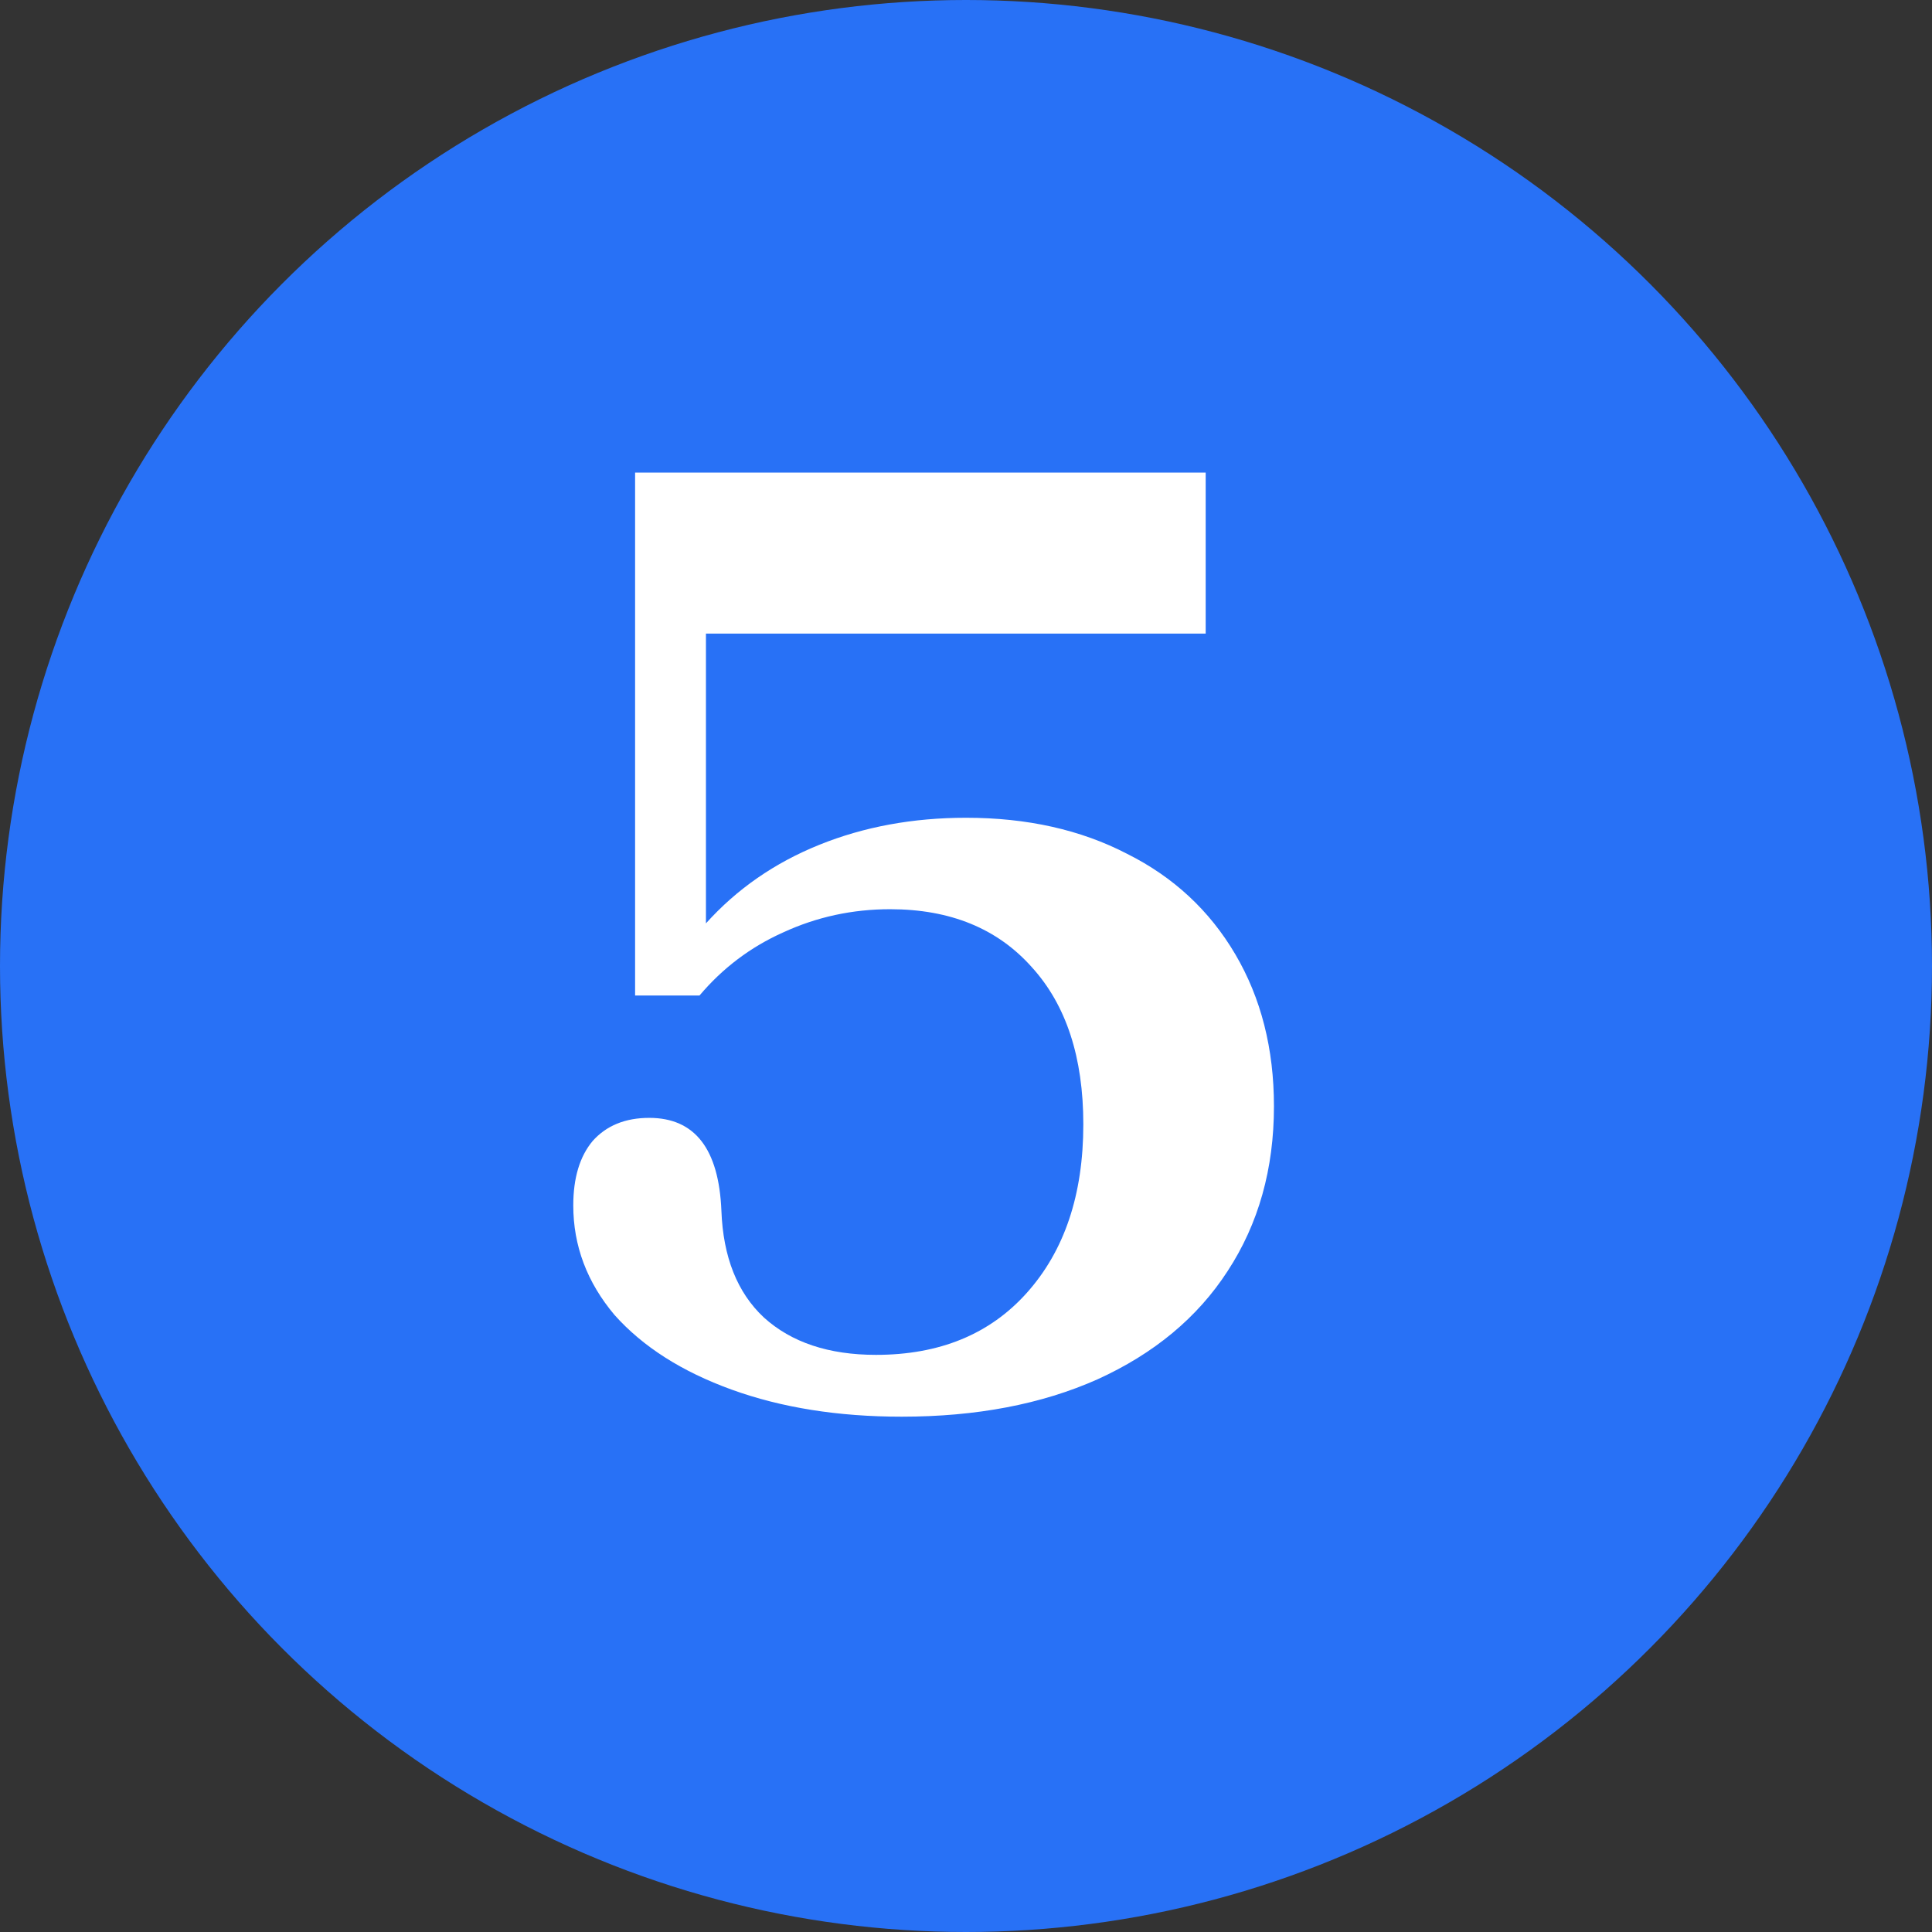 <svg xmlns="http://www.w3.org/2000/svg" width="33" height="33" viewBox="0 0 33 33" fill="none"><rect x="0" y="0" width="33" height="33" fill="#333333" stroke="none"/><g style="mix-blend-mode:darken"><circle cx="16.5" cy="16.5" r="16.5" fill="#2871F6"></circle></g><path d="M10.848 17.004V8.072H20.594V10.822H12.058V15.772C12.586 15.185 13.231 14.738 13.994 14.43C14.757 14.122 15.593 13.968 16.502 13.968C17.543 13.968 18.46 14.173 19.252 14.584C20.044 14.98 20.66 15.552 21.1 16.3C21.54 17.048 21.76 17.913 21.76 18.896C21.76 19.967 21.496 20.905 20.968 21.712C20.455 22.504 19.714 23.12 18.746 23.56C17.793 23.985 16.678 24.198 15.402 24.198C14.317 24.198 13.349 24.044 12.498 23.736C11.647 23.428 10.98 23.003 10.496 22.46C10.027 21.903 9.792 21.279 9.792 20.59C9.792 20.121 9.902 19.754 10.122 19.49C10.357 19.226 10.679 19.094 11.09 19.094C11.867 19.094 12.278 19.622 12.322 20.678C12.351 21.47 12.593 22.079 13.048 22.504C13.517 22.929 14.155 23.142 14.962 23.142C16.047 23.142 16.905 22.79 17.536 22.086C18.181 21.367 18.504 20.407 18.504 19.204C18.504 18.06 18.211 17.165 17.624 16.52C17.037 15.86 16.231 15.53 15.204 15.53C14.559 15.53 13.95 15.662 13.378 15.926C12.821 16.175 12.344 16.535 11.948 17.004H10.848Z" fill="white"></path></svg>
